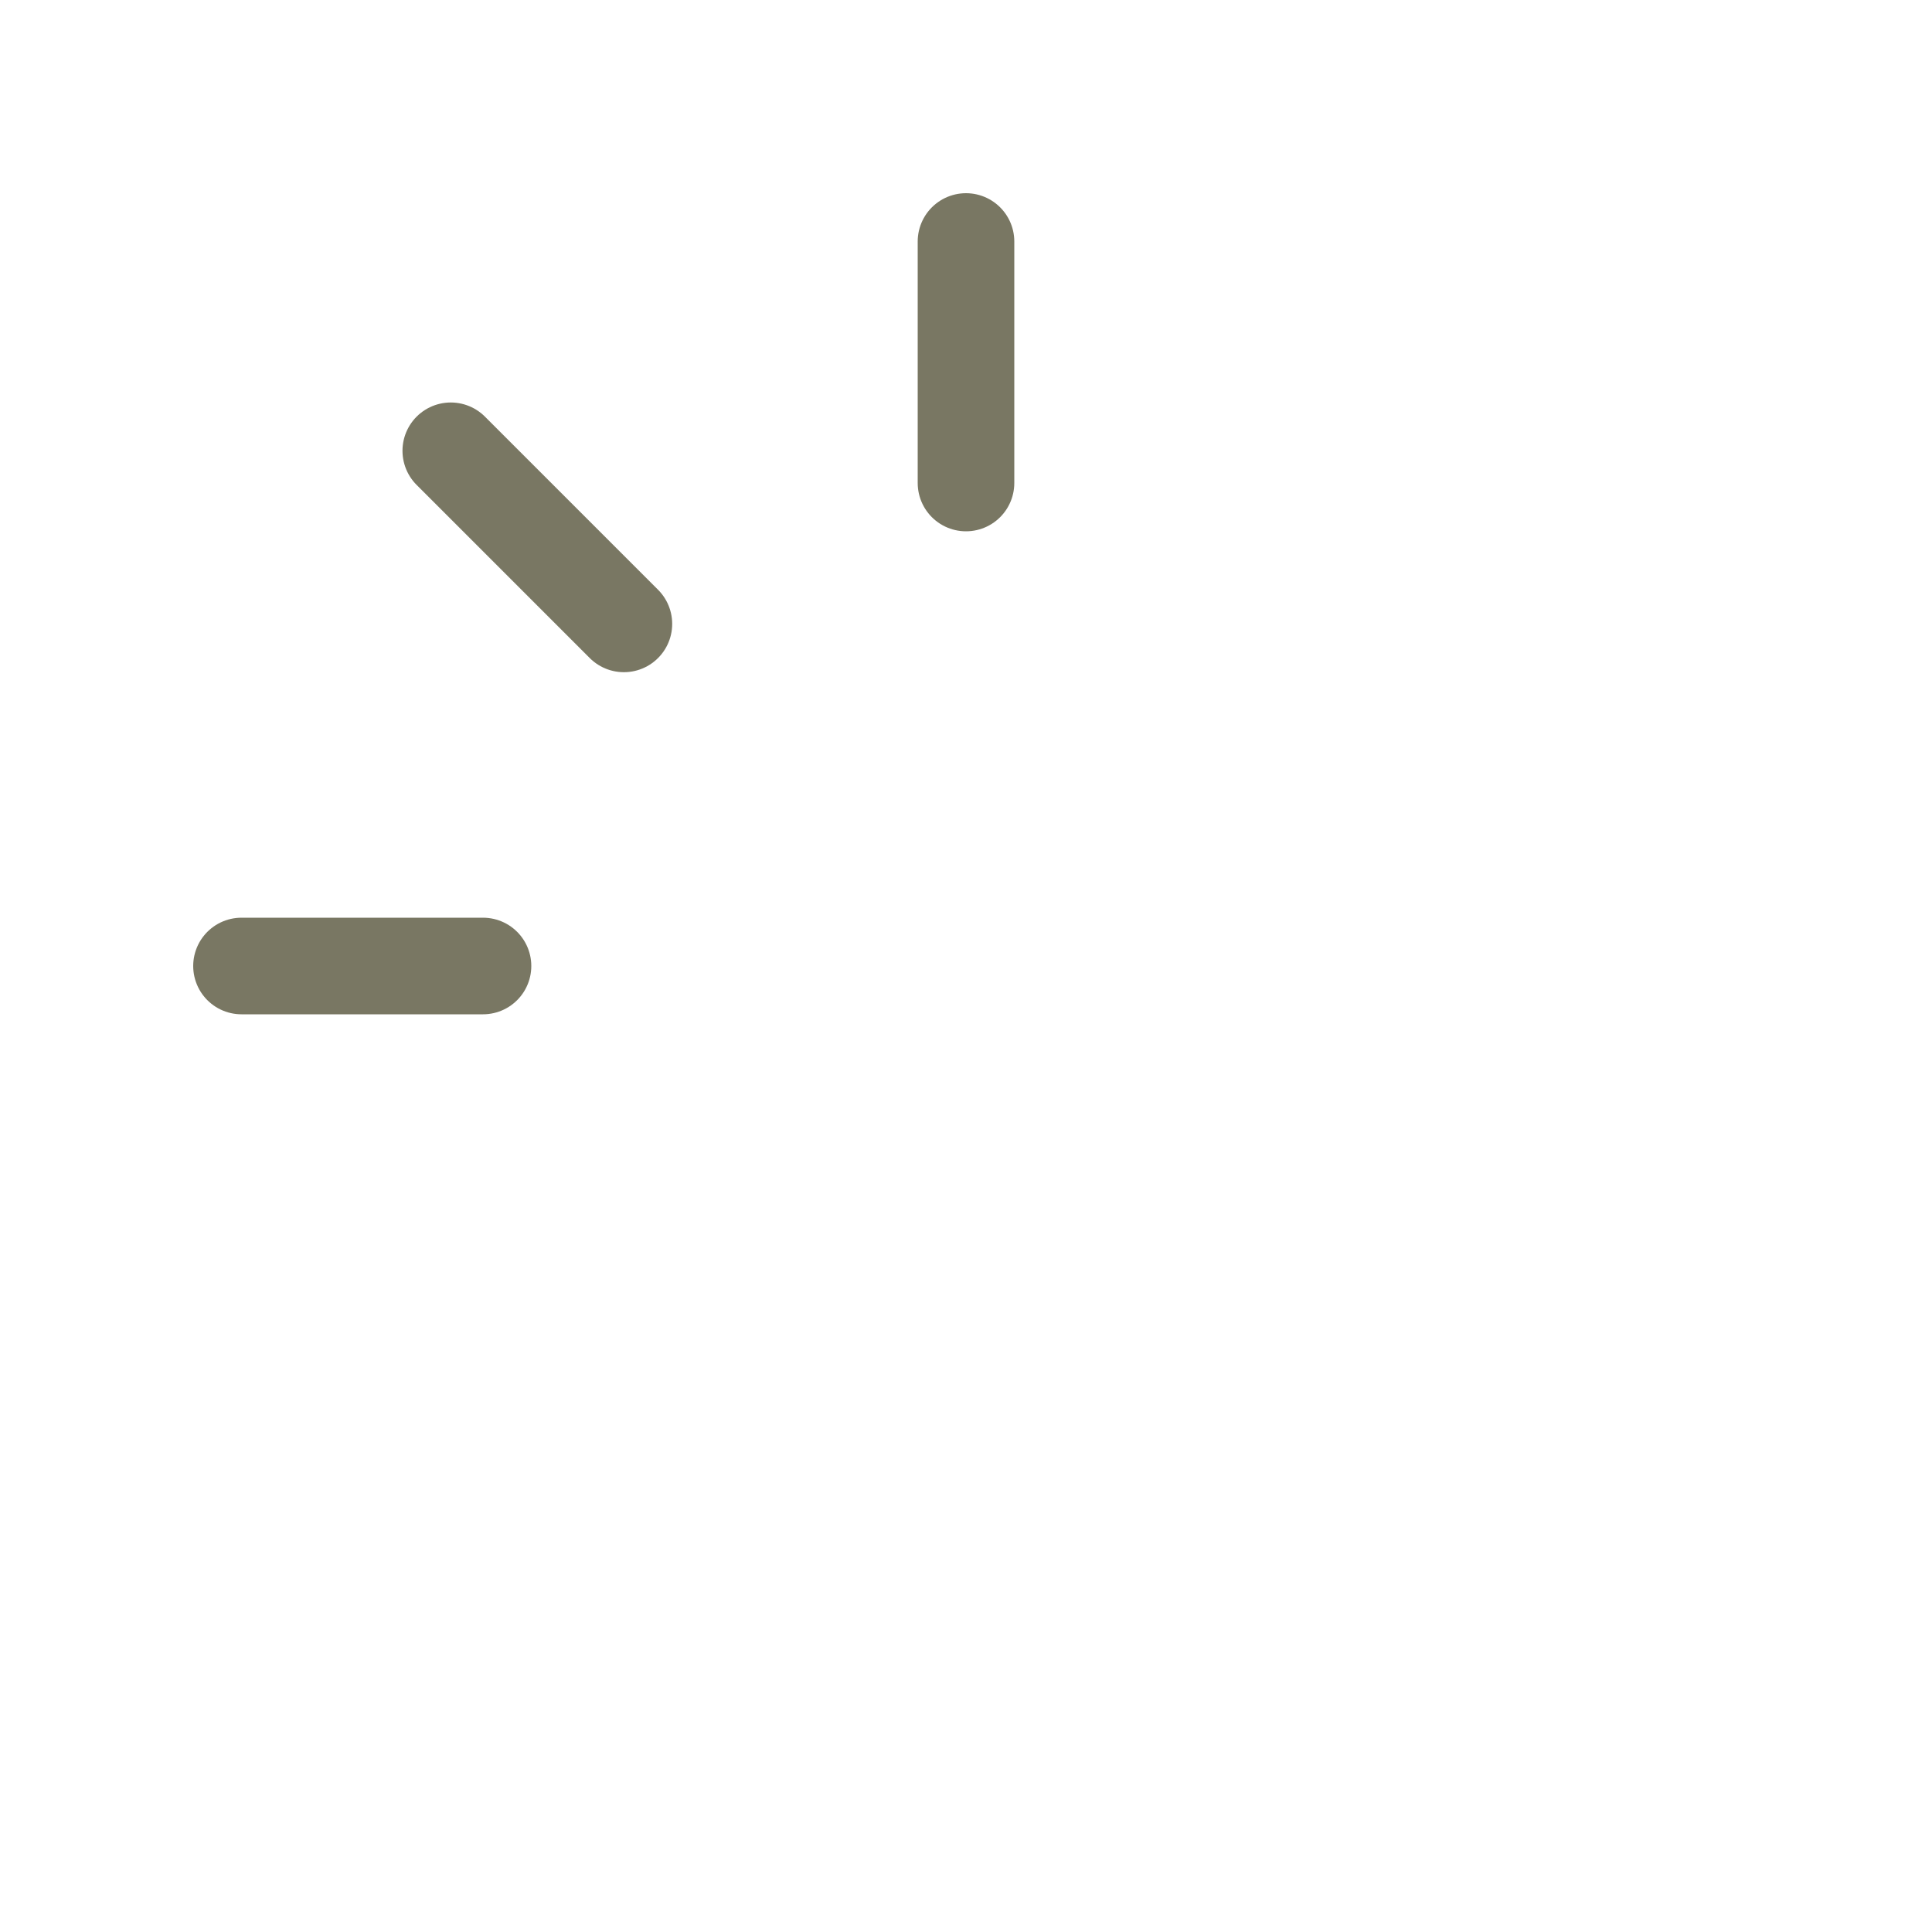 <svg width="40" height="40" viewBox="0 0 40 40" fill="none" xmlns="http://www.w3.org/2000/svg">
<g clip-path="url(#clip0_1_1010)">
<path d="M20 10V5" stroke="#797763" stroke-width="2" stroke-linecap="round" stroke-linejoin="round"/>
<path d="M10 20H5" stroke="#797763" stroke-width="2" stroke-linecap="round" stroke-linejoin="round"/>
<path d="M12.917 12.917L9.333 9.333" stroke="#797763" stroke-width="2" stroke-linecap="round" stroke-linejoin="round"/>
</g>
<defs>
<clipPath id="clip0_1_1010">
<rect width="40" height="40" fill="white"/>
</clipPath>
</defs>
</svg>
